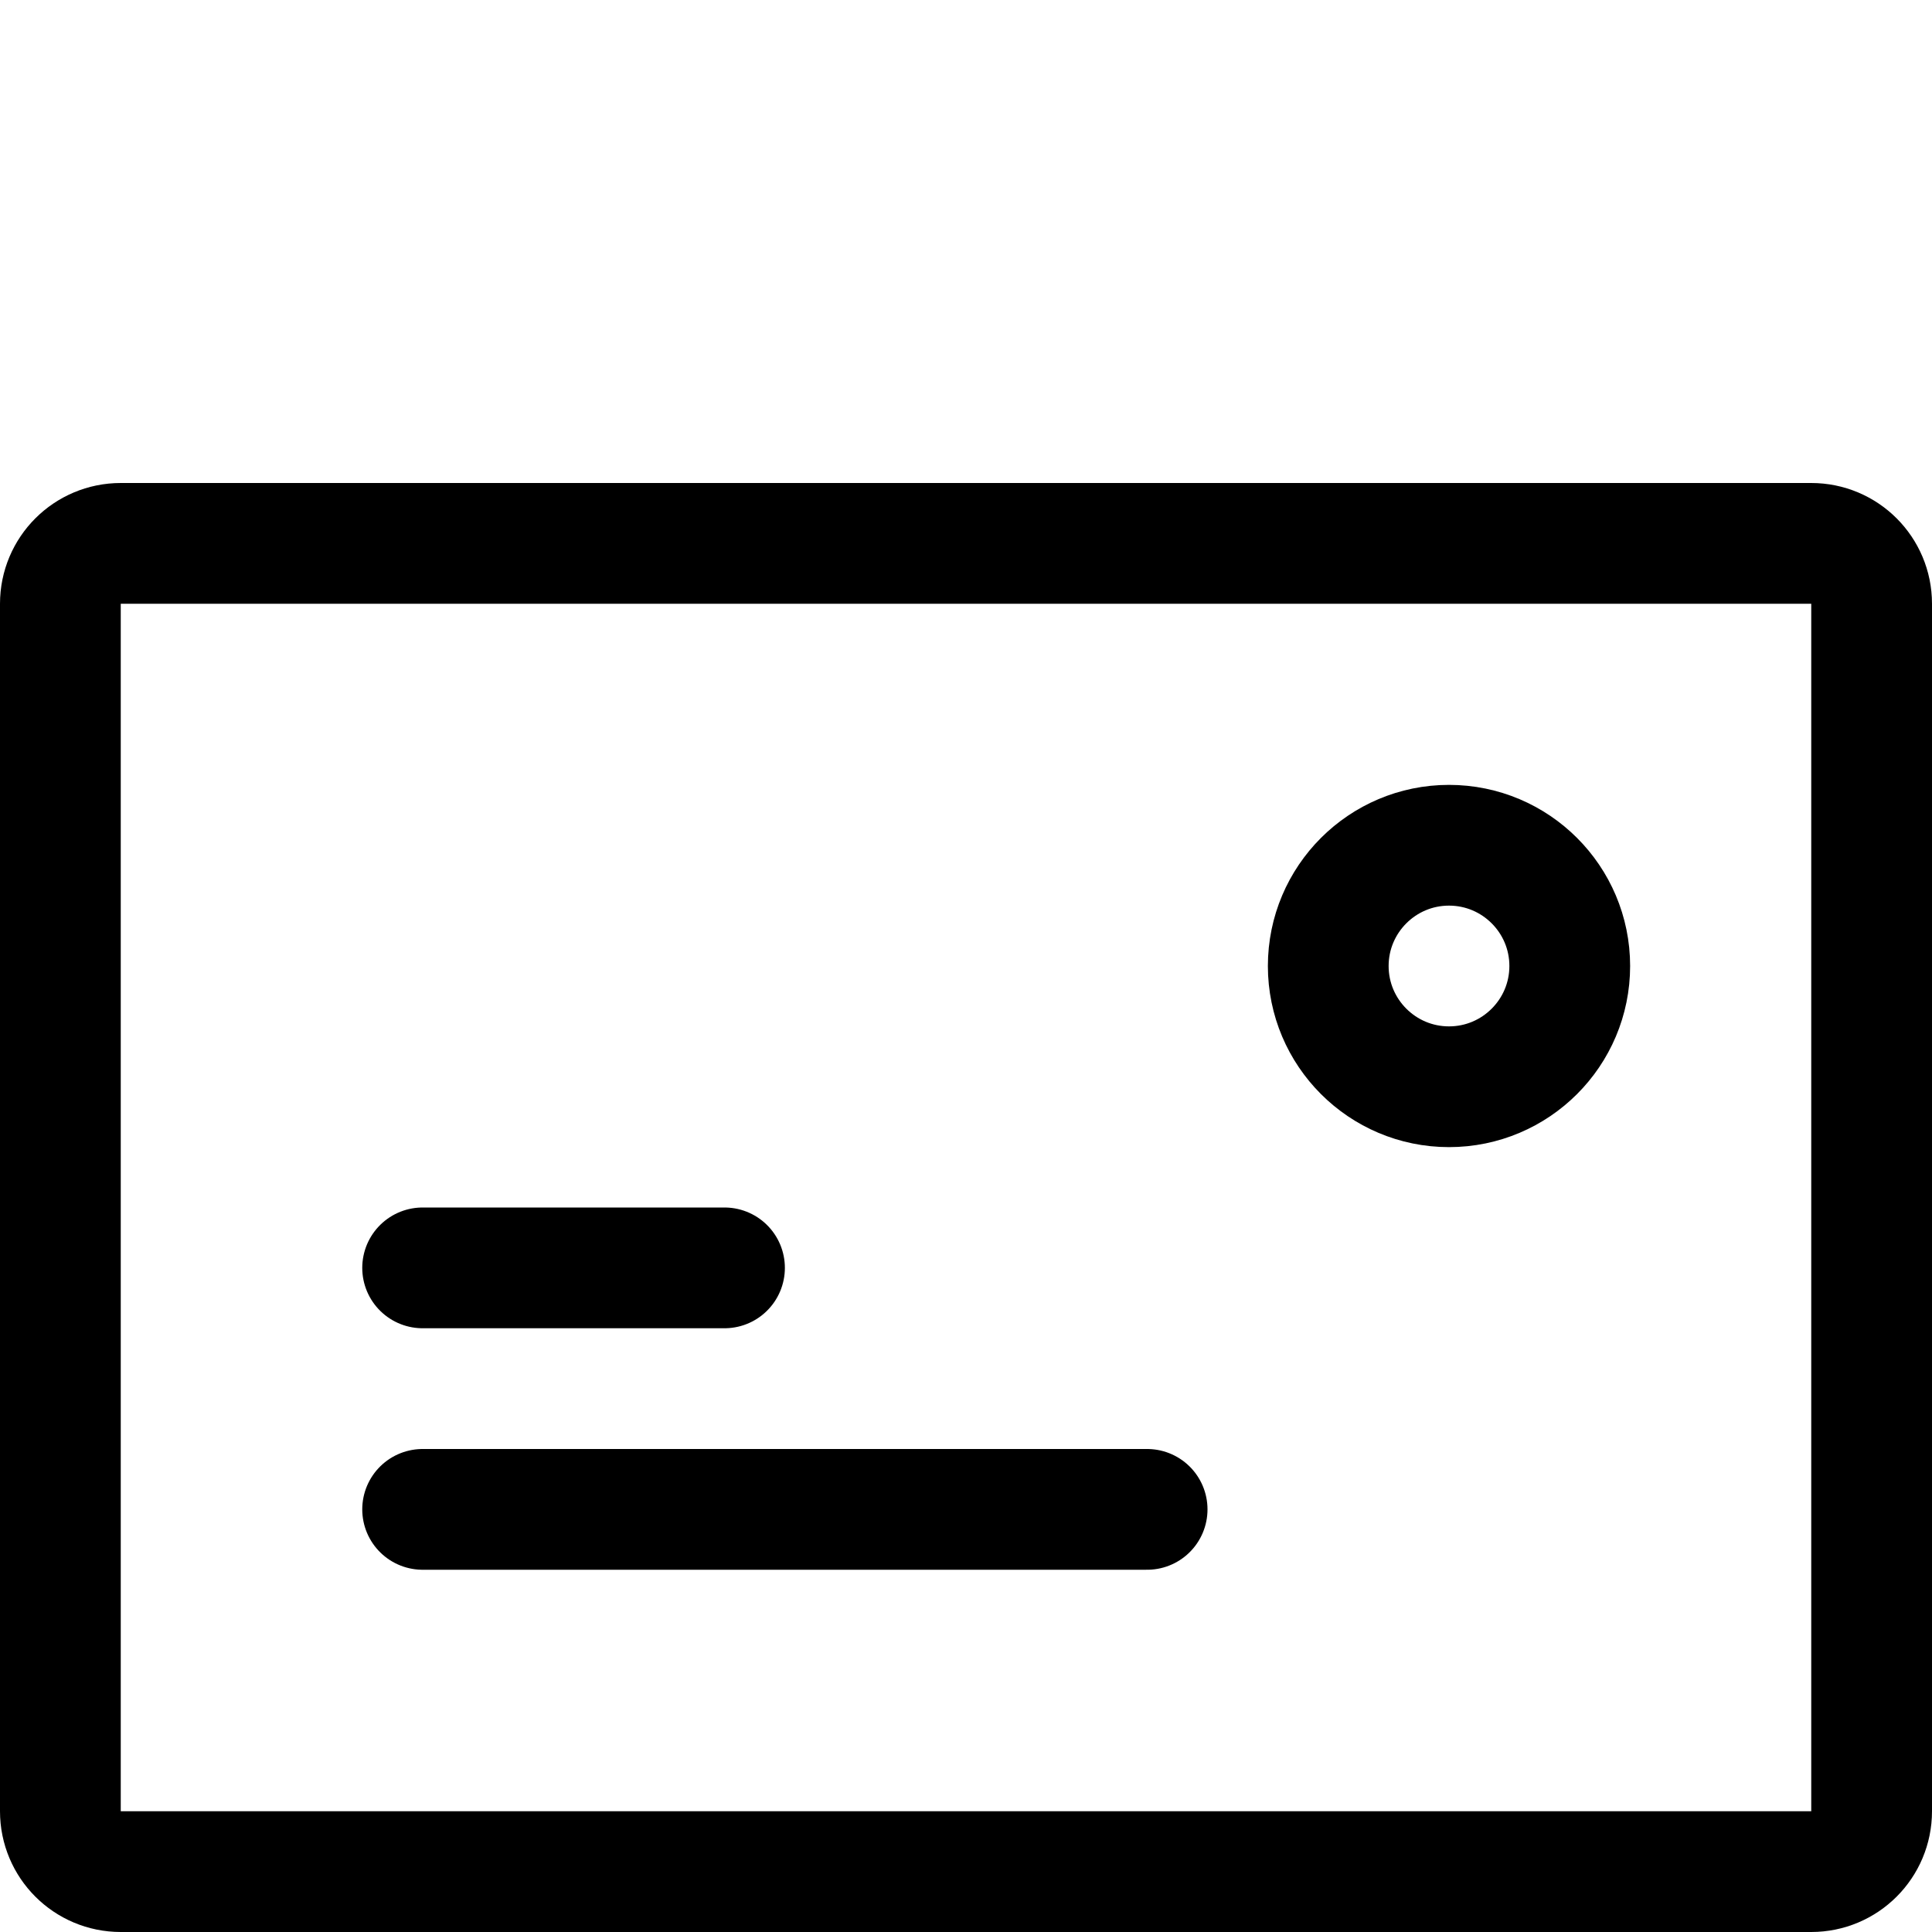 <?xml version="1.0" encoding="utf-8"?><!-- Uploaded to: SVG Repo, www.svgrepo.com, Generator: SVG Repo Mixer Tools -->
<svg width="800px" height="800px" viewBox="0 0 32 32" fill="none" xmlns="http://www.w3.org/2000/svg">
<path d="M7 21H12M7 25H19M31 30C31 30.553 30.553 31 30 31H2C1.447 31 1 30.553 1 30V10C1 9.447 1.447 9 2 9H30C30.553 9 31 9.447 31 10V30ZM26 16C26 14.896 25.104 14 24 14C22.896 14 22 14.896 22 16C22 17.104 22.896 18 24 18C25.104 18 26 17.104 26 16Z" stroke="#000000" stroke-width="2" stroke-linecap="round" stroke-linejoin="round"/>
</svg>